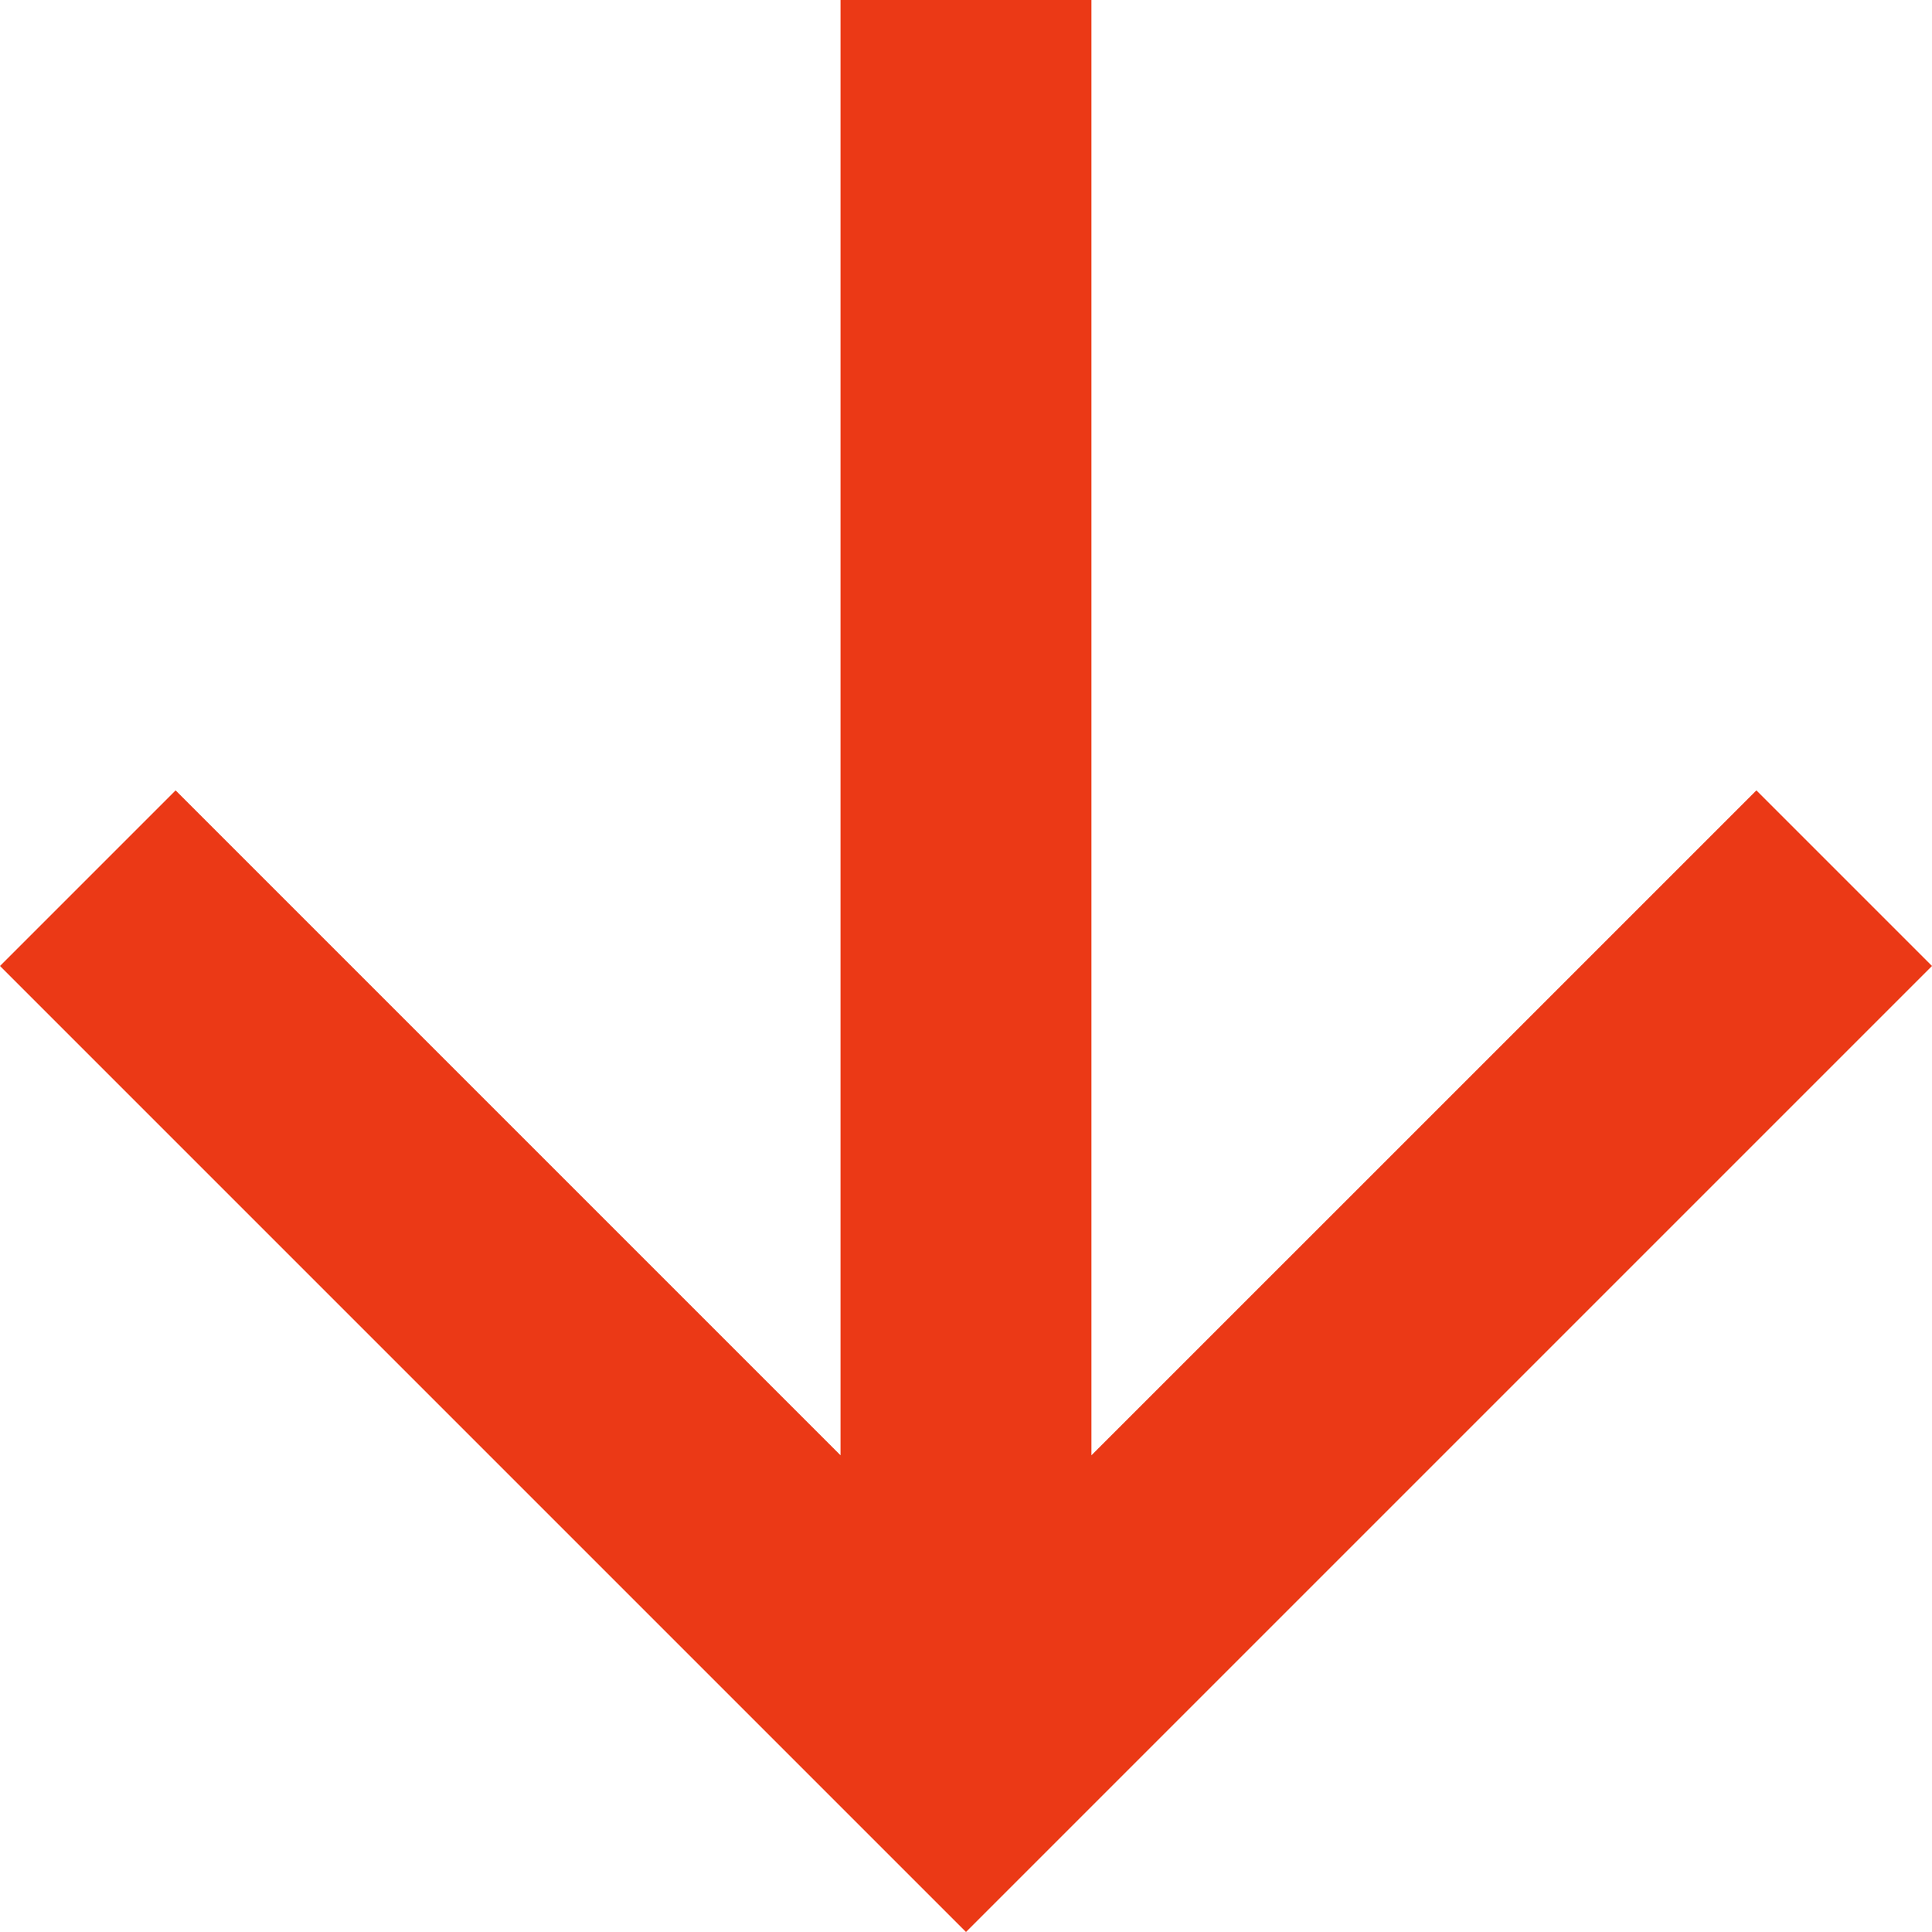 <svg xmlns="http://www.w3.org/2000/svg" width="39" height="39" viewBox="0 0 39 39"><defs><style>.a{fill:#eb3916;}</style></defs><path class="a" d="M19.5,0,15.955,3.545,29.377,16.968H0v5.065H29.377L15.955,35.455,19.5,39,39,19.5Z" transform="translate(39) rotate(90)"/></svg>